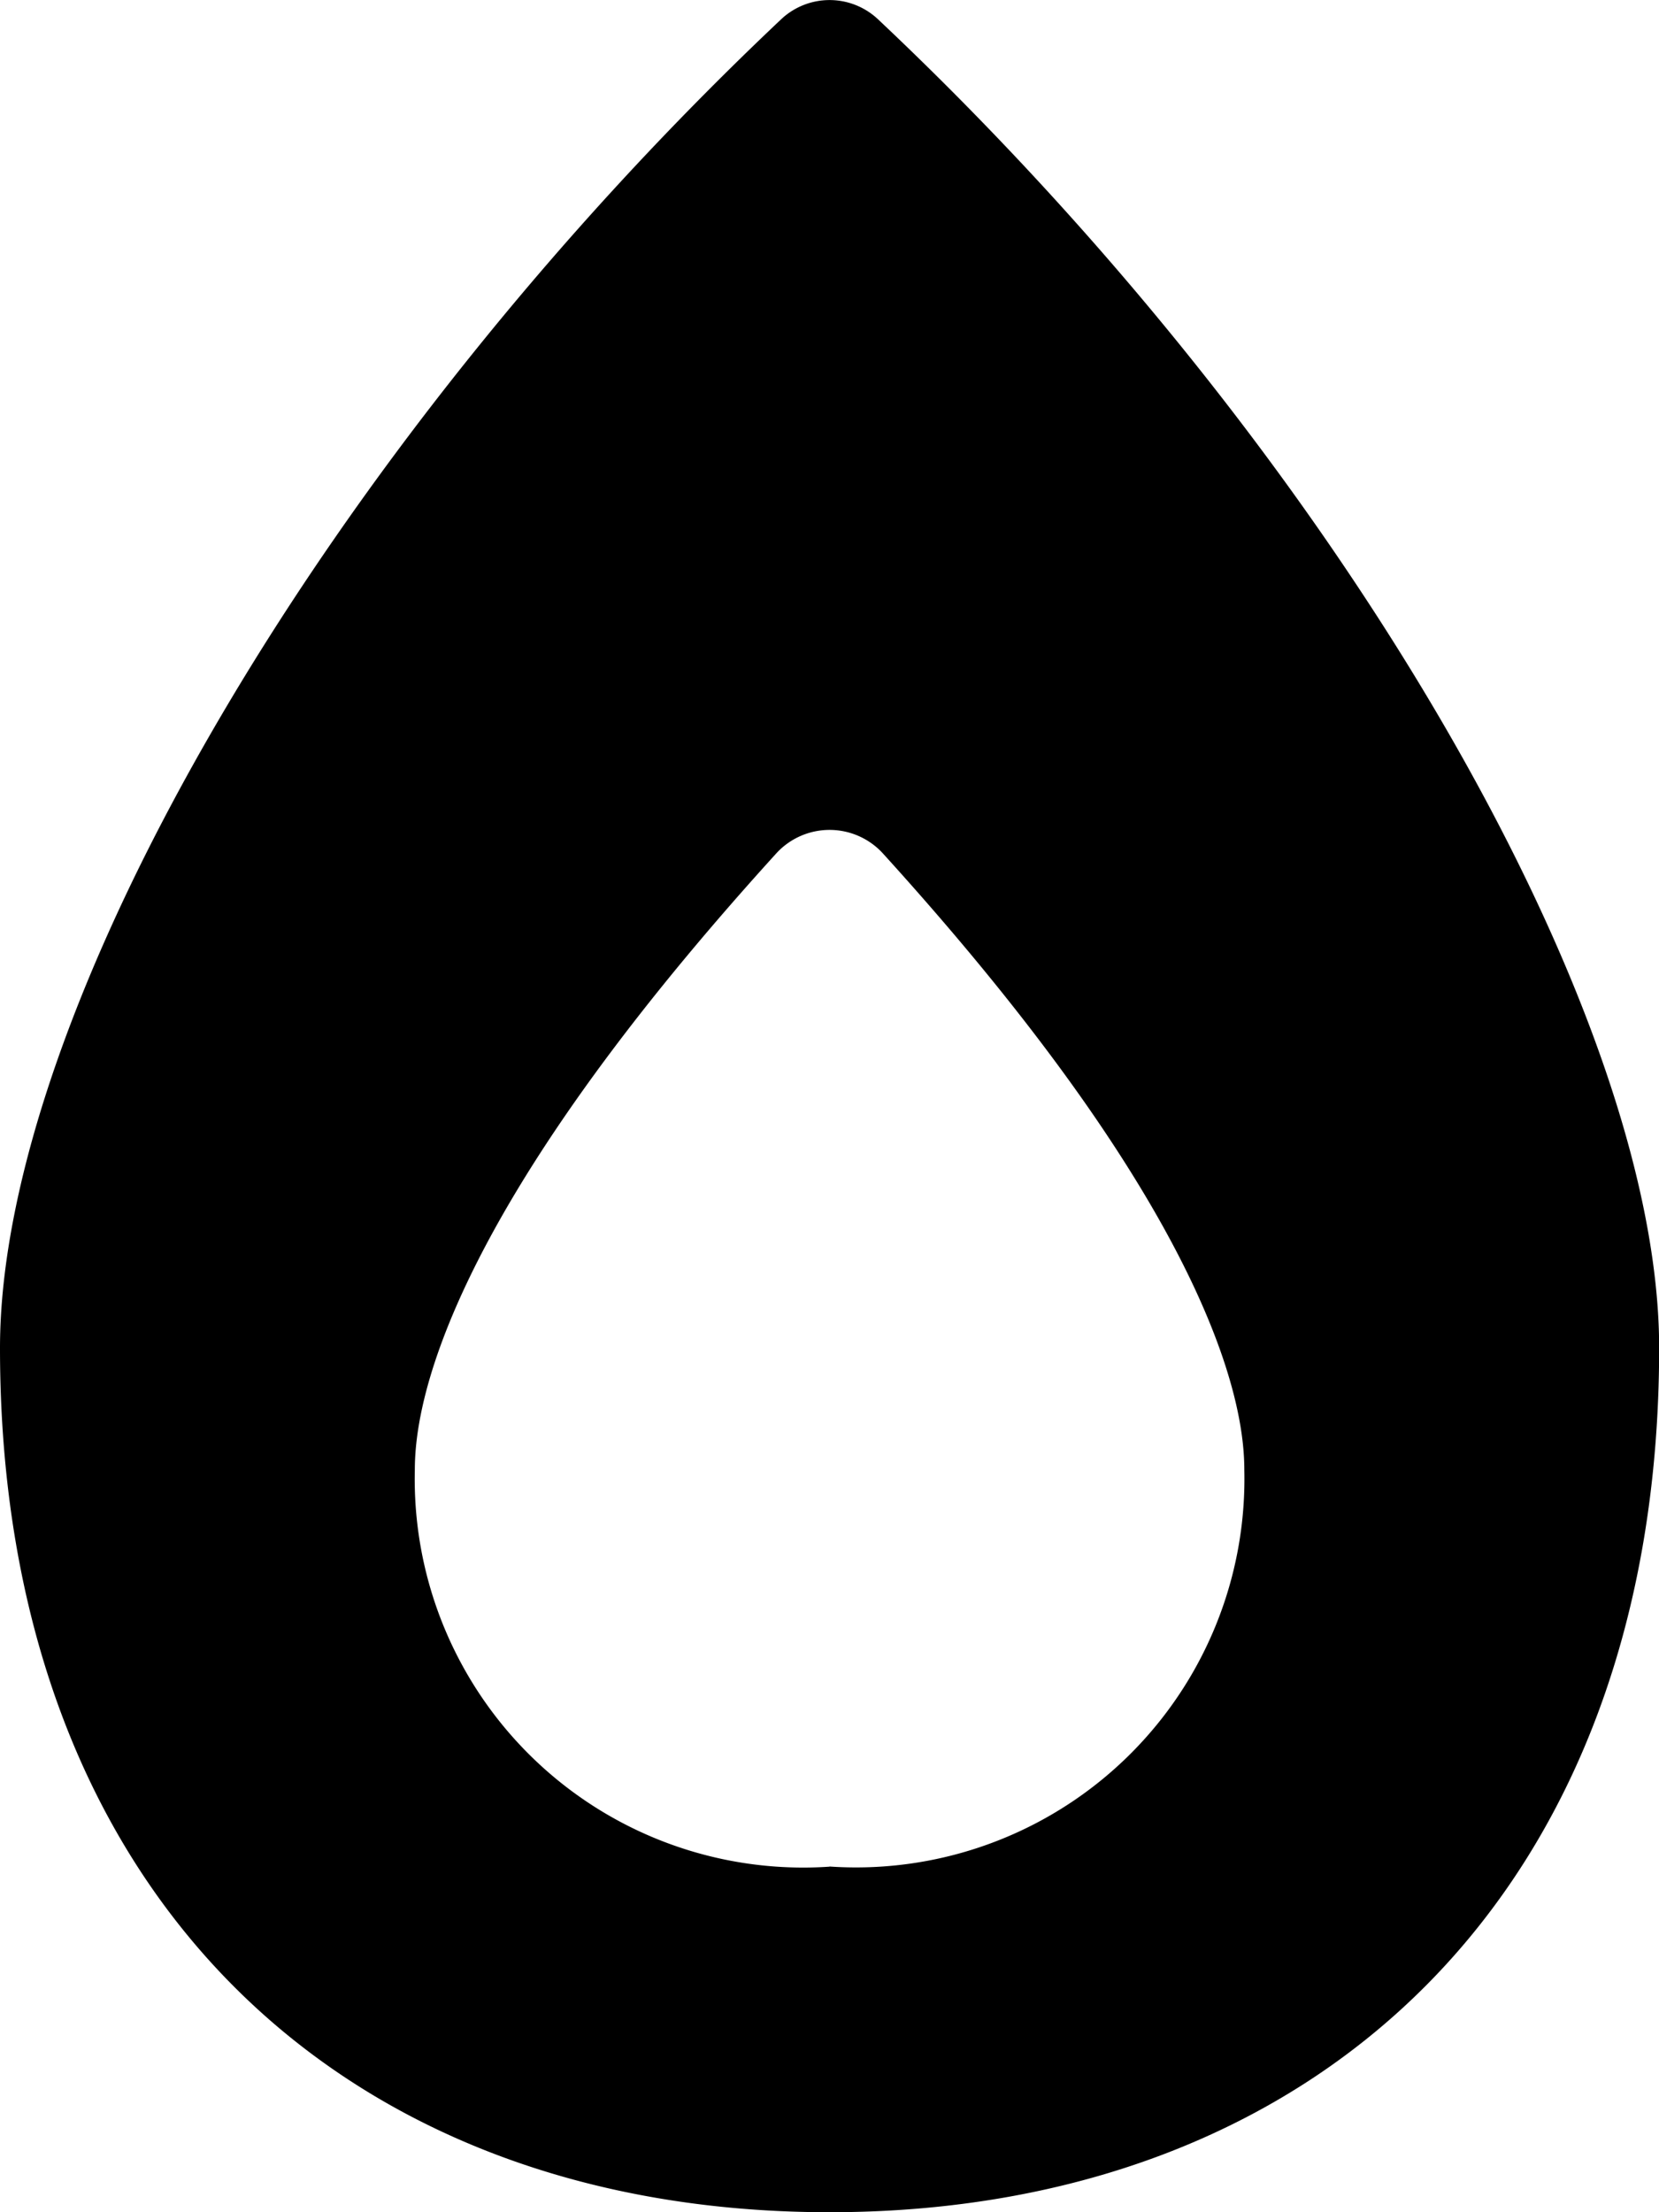 <svg xmlns="http://www.w3.org/2000/svg" width="11.25" height="15" viewBox="0 0 11.25 15">
  <path id="_8665542_fire_flame_simple_icon" data-name="8665542_fire_flame_simple_icon" d="M5.3.128a.479.479,0,0,1,.651,0c3.116,2.934,5.3,6.731,5.3,9.013C11.25,12.829,8.936,15,5.625,15S0,12.831,0,9.141C0,6.853,2.2,3.053,5.3.128Zm.325,12.528A2.634,2.634,0,0,0,8.438,9.969c0-.365-.123-1.621-2.457-4.189a.49.49,0,0,0-.711,0C2.936,8.347,2.813,9.6,2.813,9.97A2.634,2.634,0,0,0,5.625,12.657Z" transform="translate(0 0)"/>
</svg>
